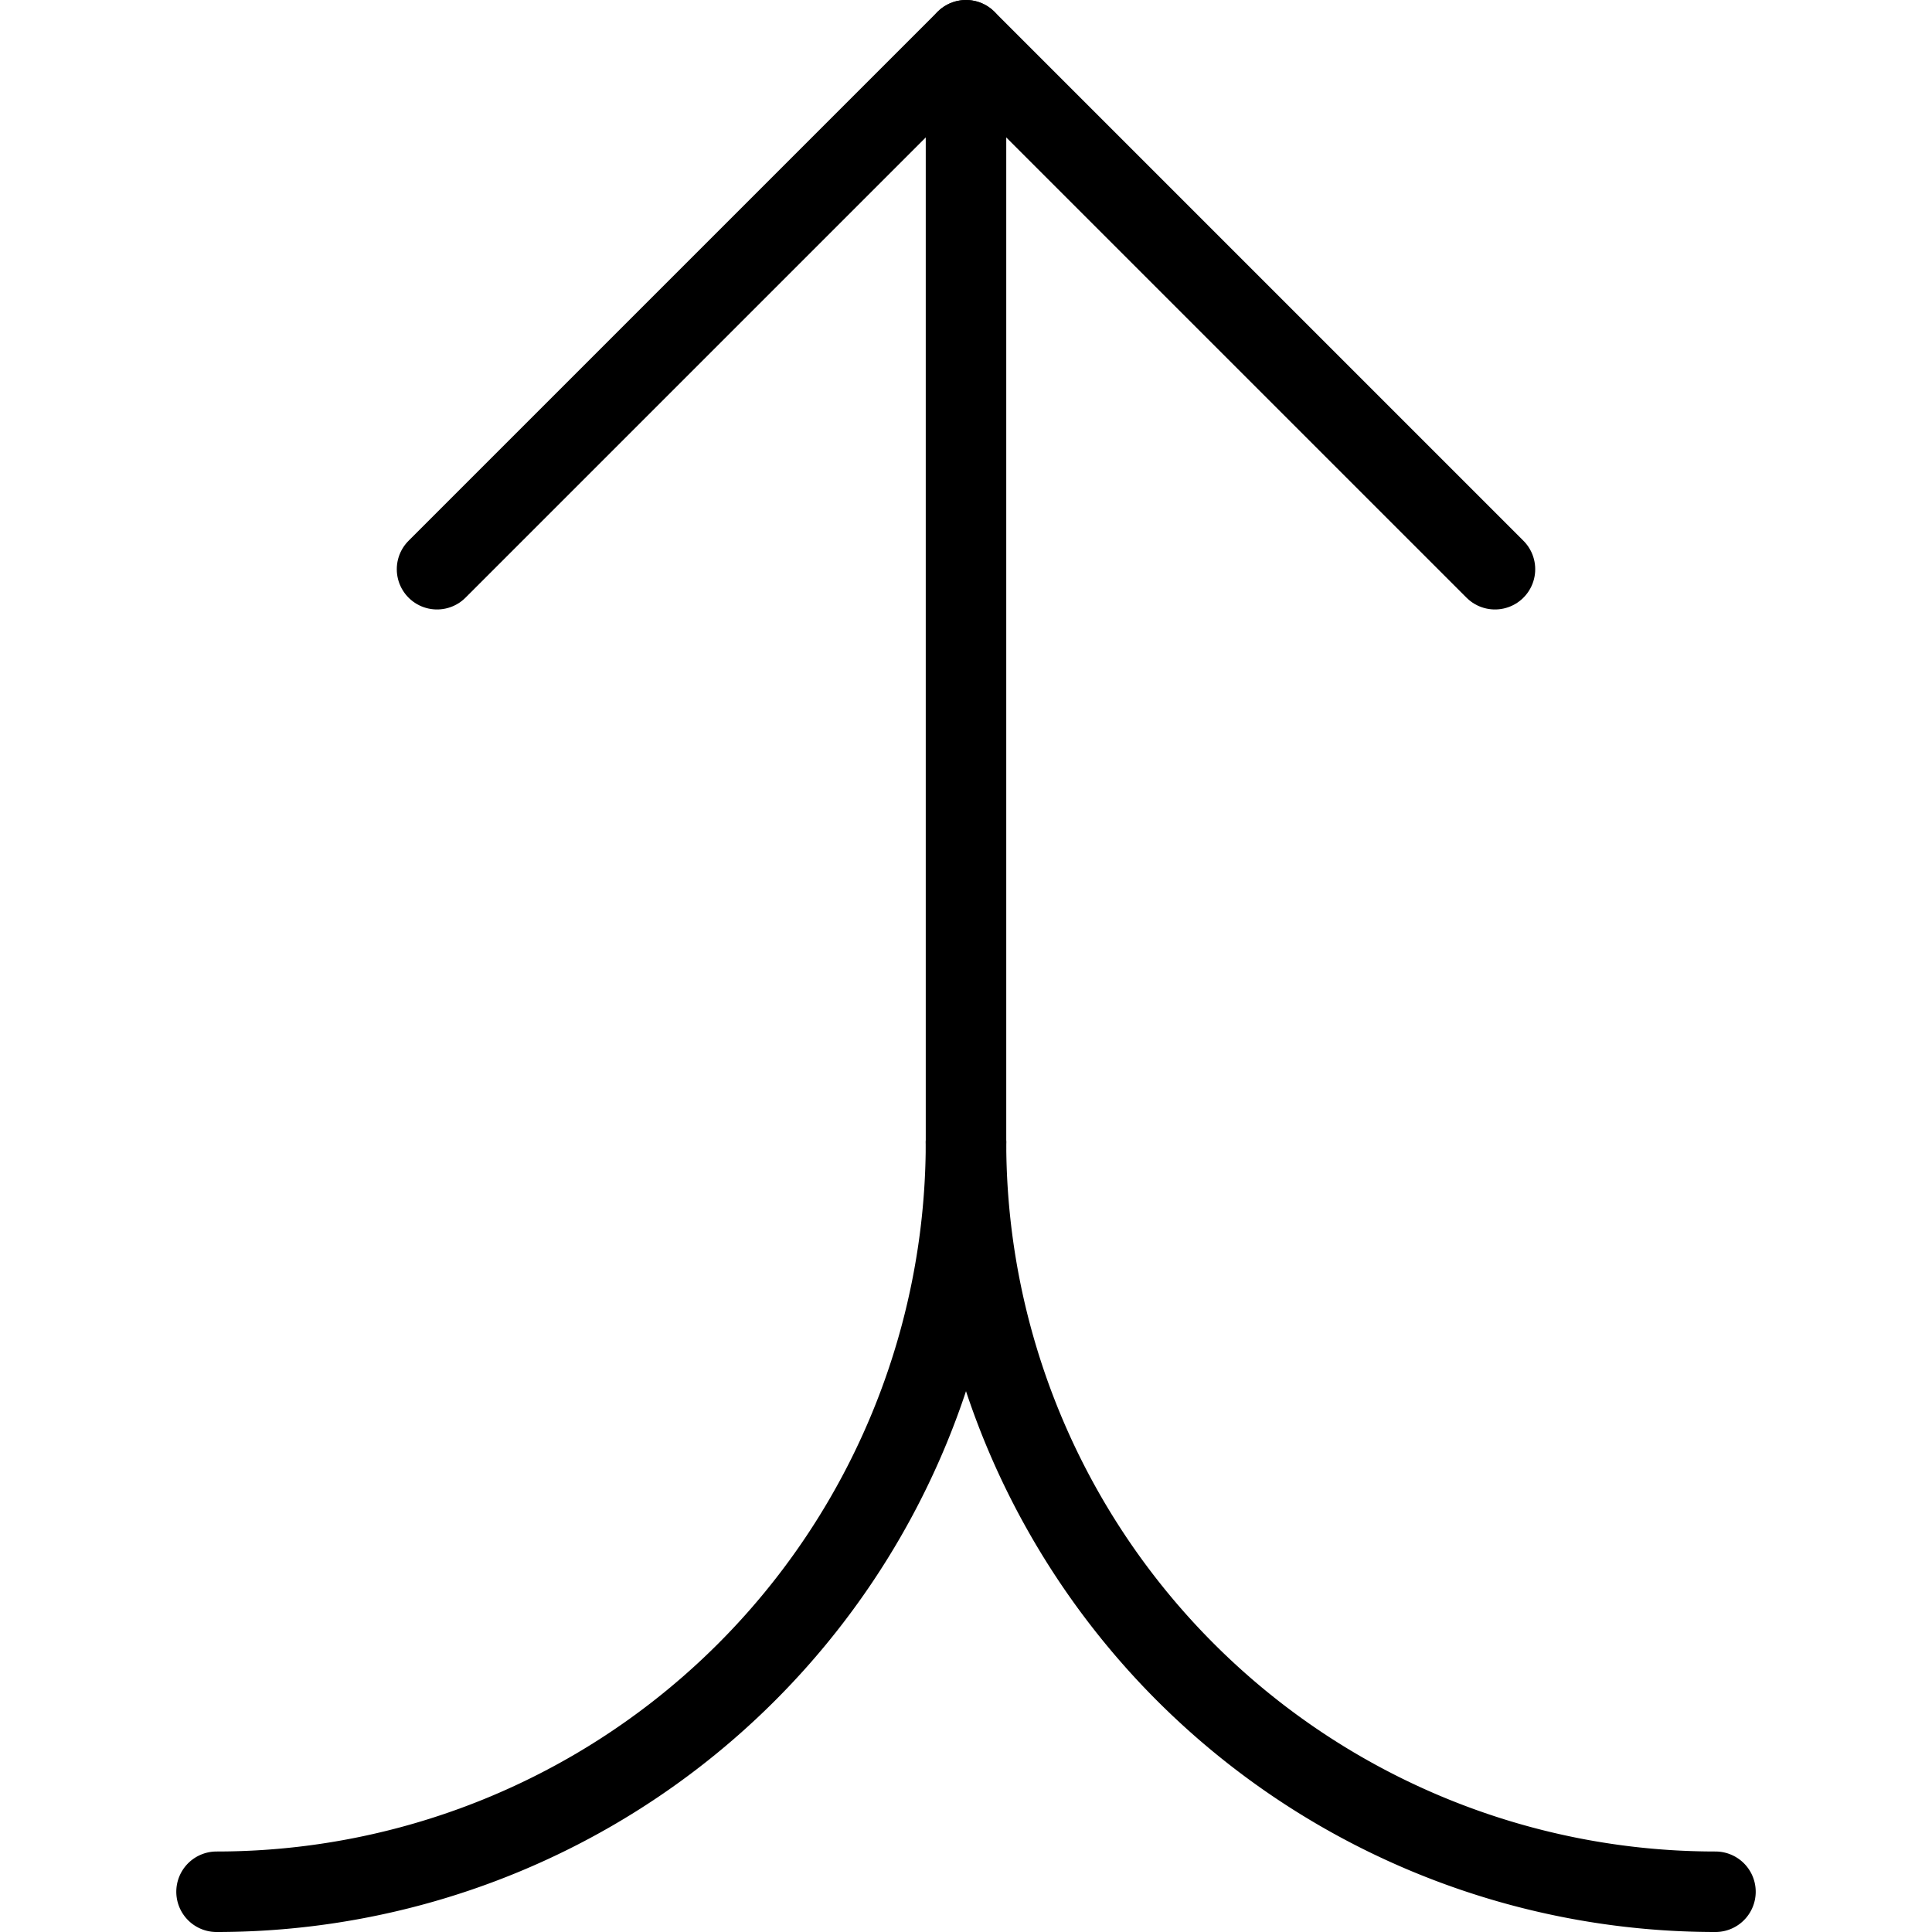 <svg xmlns="http://www.w3.org/2000/svg" viewBox="0 0 24 24"><g transform="matrix(1,0,0,1,0,0)"><defs><style>.a{fill:none;stroke:#000000;stroke-linecap:round;stroke-linejoin:round;}</style></defs><path class="a" d="M12,14.19A9.31,9.31,0,0,1,2.69,23.5"></path><path class="a" d="M21.31,23.5A9.31,9.31,0,0,1,12,14.19"></path><line class="a" x1="12" y1="14.19" x2="12" y2="0.5"></line><polyline class="a" points="5.429 7.071 12 0.5 18.571 7.071"></polyline></g></svg>
